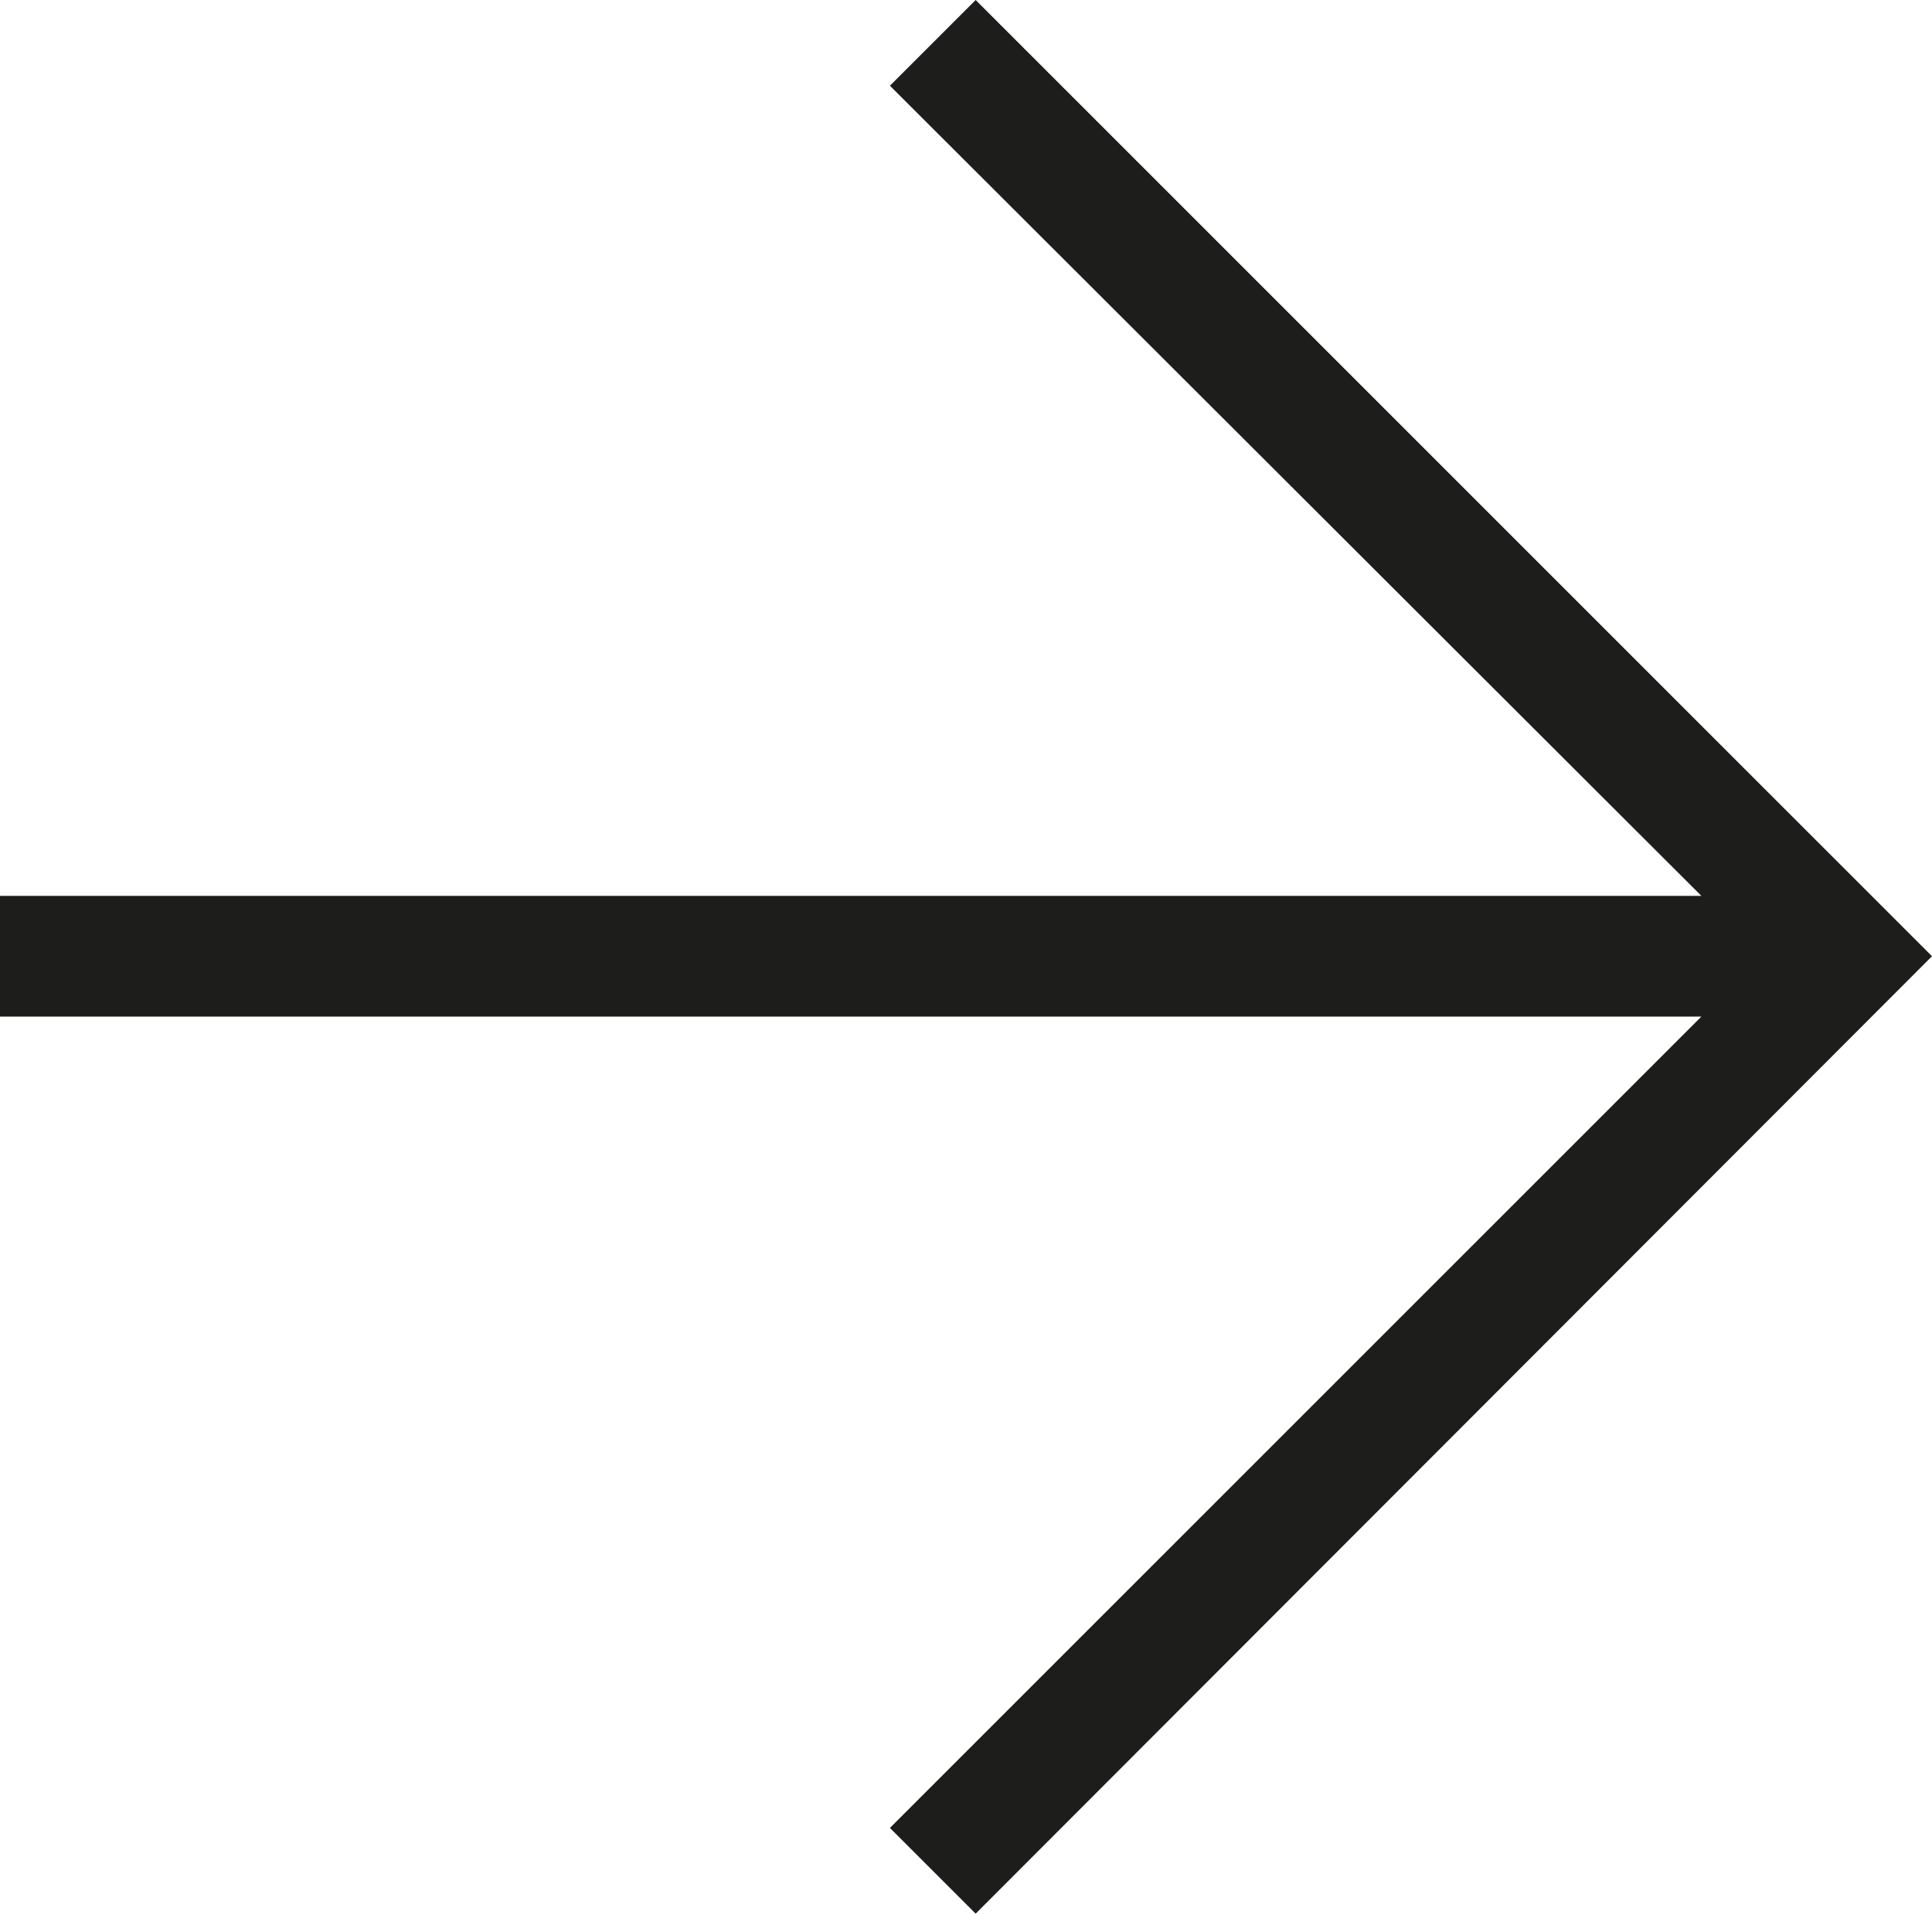 <?xml version="1.0" encoding="UTF-8"?>
<svg id="b" data-name="Layer 2" xmlns="http://www.w3.org/2000/svg" viewBox="0 0 16 15.85">
  <g id="c" data-name="Layer 1">
    <polygon points="8.08 0 7.37 .71 14.09 7.42 0 7.42 0 8.42 14.09 8.42 7.37 15.14 8.08 15.85 16 7.92 8.08 0" style="fill: #1d1d1b;"/>
  </g>
</svg>